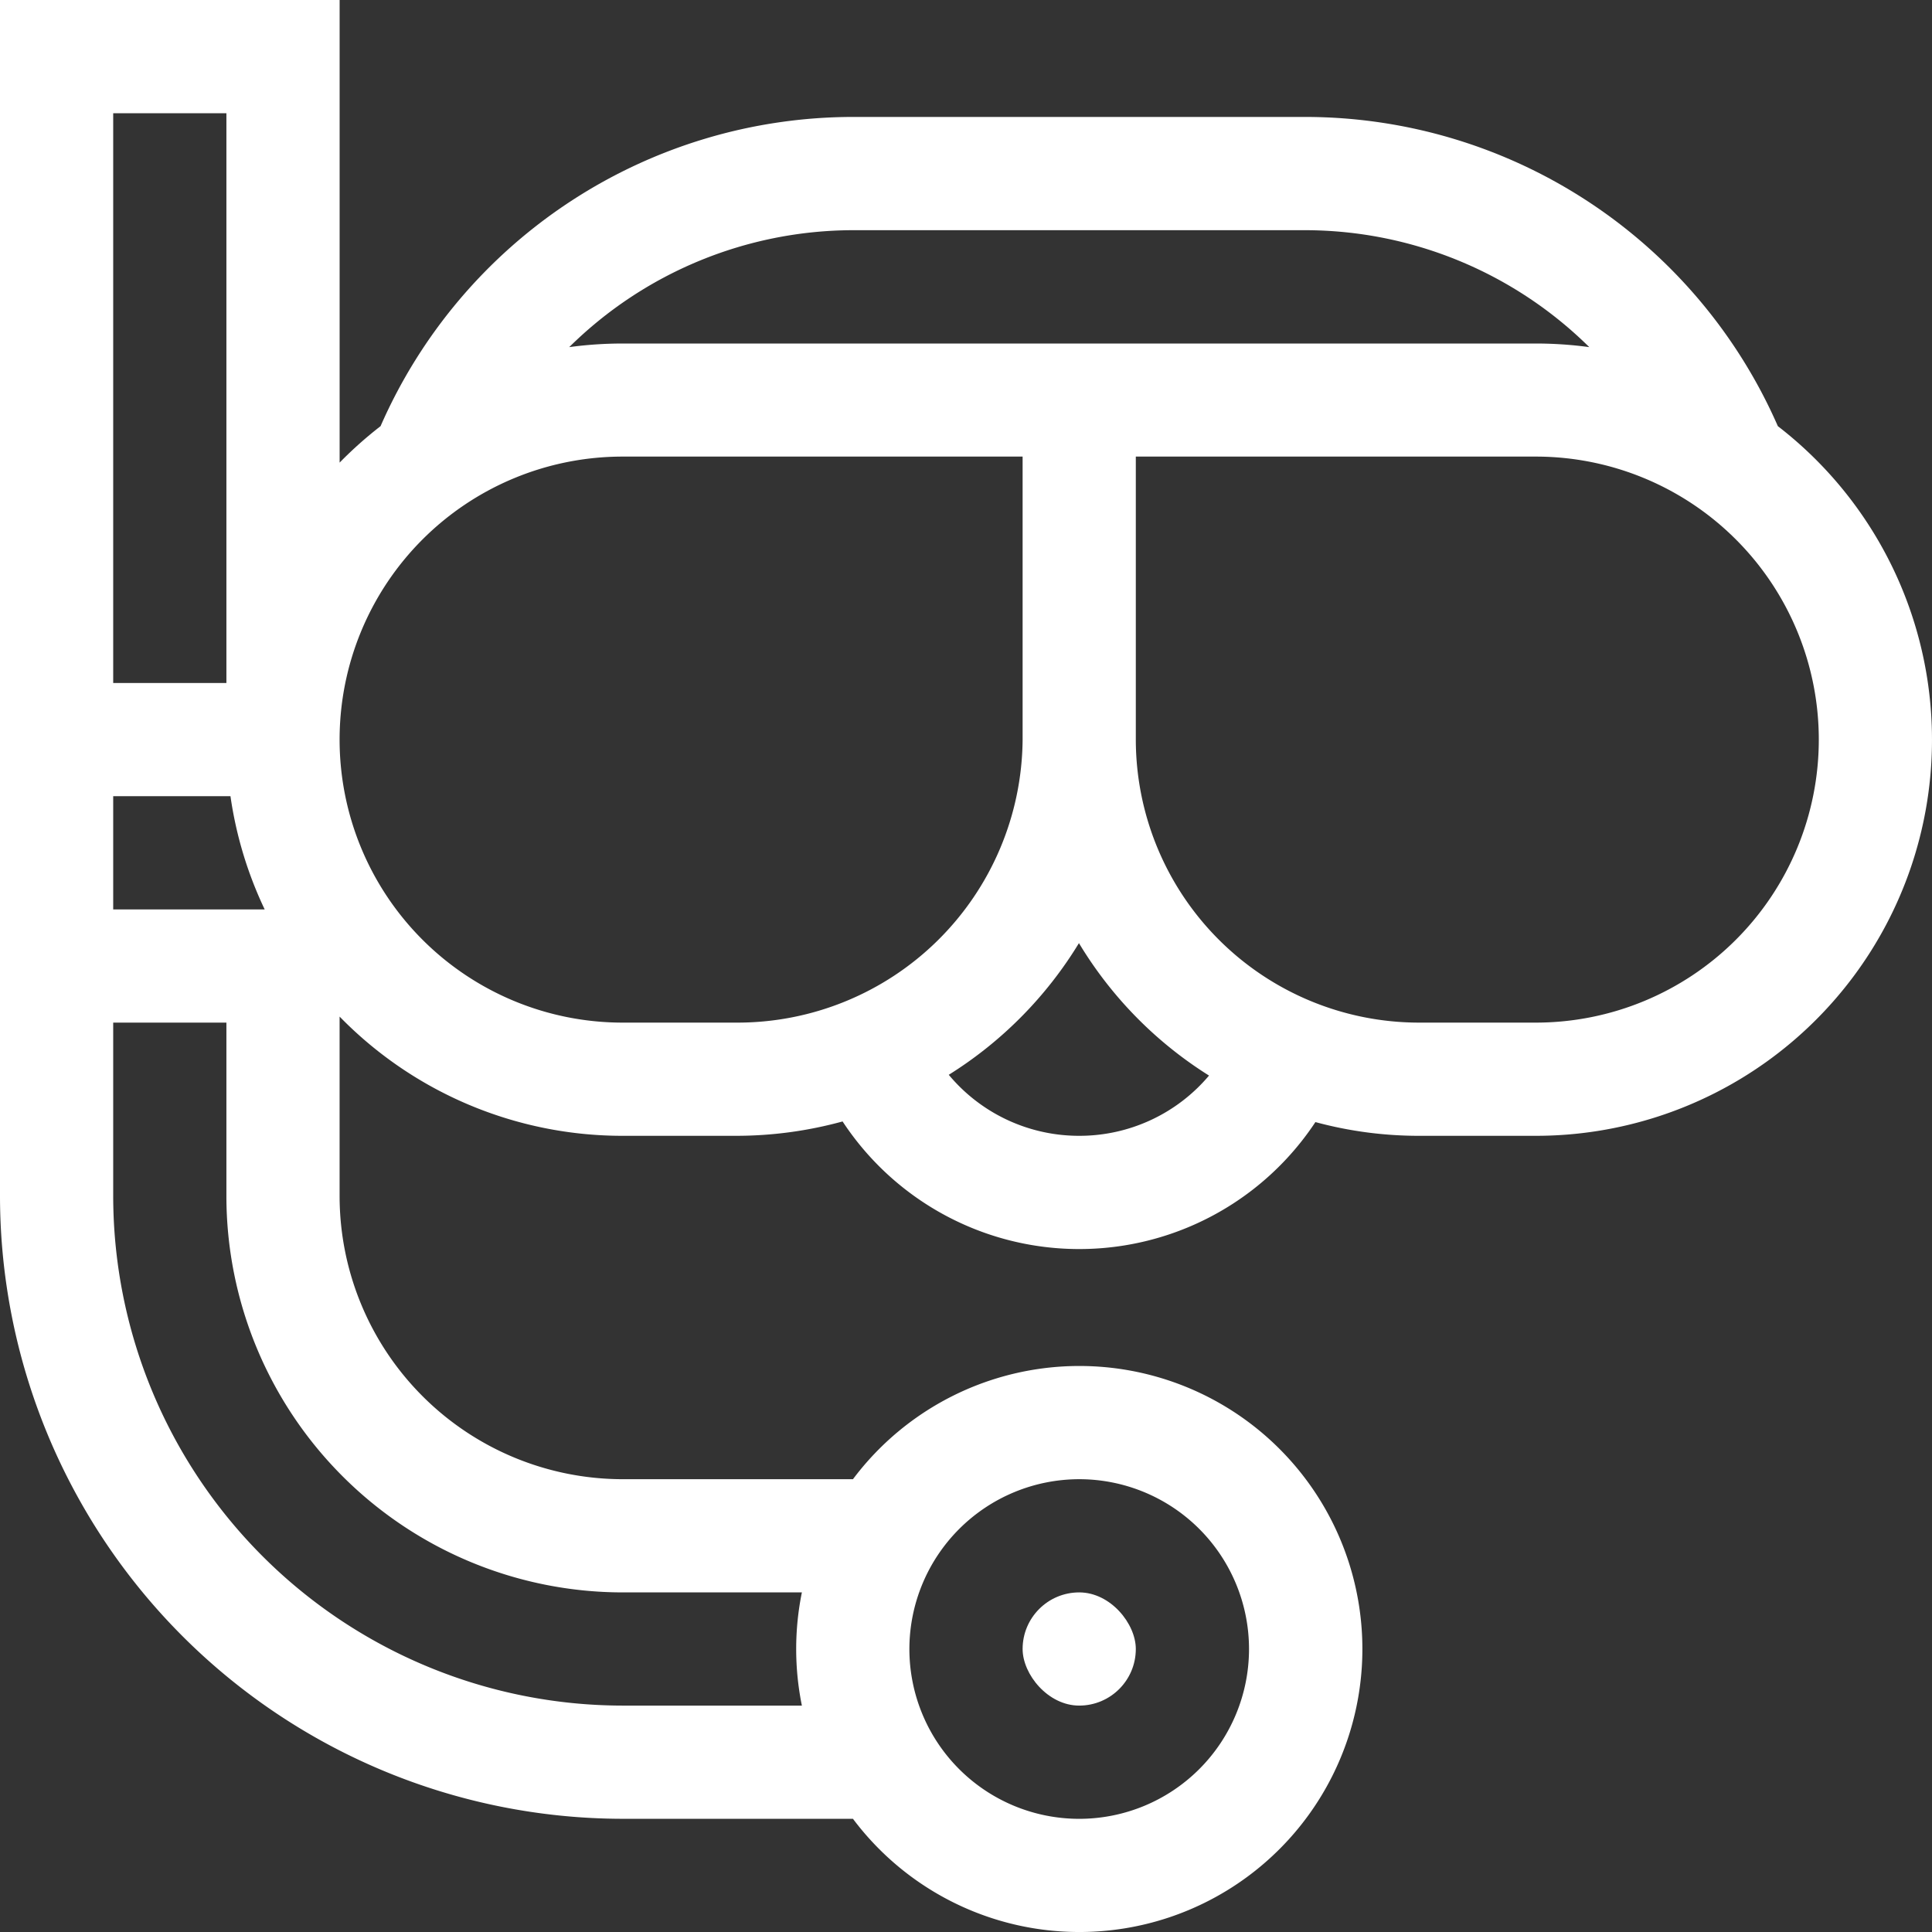 <svg xmlns="http://www.w3.org/2000/svg" width="76" height="76"><rect width="100%" height="100%" fill="#333333" stroke="none"/><g data-name="Group 4"><g data-name="Group 3"><rect data-name="Rectangle 13" width="4.453" height="4.453" rx="2.227" fill="#fff" transform="translate(40.227 62.641)"/></g></g><g data-name="Group 6"><g data-name="Group 5"><path data-name="Path 7" d="M69.936 16.764A20.306 20.306 0 0 0 51.359 4.6H33.547A20.306 20.306 0 0 0 14.97 16.764a15.708 15.708 0 0 0-1.61 1.434V0H0v47.055a24.52 24.52 0 0 0 24.492 24.492h9.061a11.133 11.133 0 1 0 0-13.359h-9.061a11.145 11.145 0 0 1-11.133-11.133V39.99a15.539 15.539 0 0 0 11.133 4.69h4.453a15.835 15.835 0 0 0 4.2-.565 11.14 11.14 0 0 0 18.6.025 15.554 15.554 0 0 0 4.069.54h4.6a15.58 15.58 0 0 0 9.522-27.916zM42.453 58.188a6.68 6.68 0 1 1-6.68 6.68 6.687 6.687 0 0 1 6.68-6.68zm-38-53.734h4.453v22.413H4.453zm0 26.867h4.613a15.456 15.456 0 0 0 1.346 4.453H4.453zm20.039 31.32h7.052a11.178 11.178 0 0 0 0 4.453h-7.052A20.062 20.062 0 0 1 4.453 47.055v-6.828h4.453v6.828a15.6 15.6 0 0 0 15.586 15.586zm9.055-53.586h17.812a15.923 15.923 0 0 1 11.159 4.6 15.675 15.675 0 0 0-2.1-.142H24.492a15.675 15.675 0 0 0-2.1.142 15.923 15.923 0 0 1 11.155-4.6zm-4.6 31.172h-4.455a11.133 11.133 0 0 1 0-22.266h15.735v11.133a11.22 11.22 0 0 1-11.282 11.133zm13.506 4.453a6.666 6.666 0 0 1-5.131-2.4 15.78 15.78 0 0 0 5.121-5.18 15.707 15.707 0 0 0 5.117 5.21 6.665 6.665 0 0 1-5.107 2.37zm17.961-4.453h-4.6A11.145 11.145 0 0 1 44.68 29.094V17.961h15.734a11.133 11.133 0 0 1 0 22.266z" fill="#fff"/></g></g></svg>